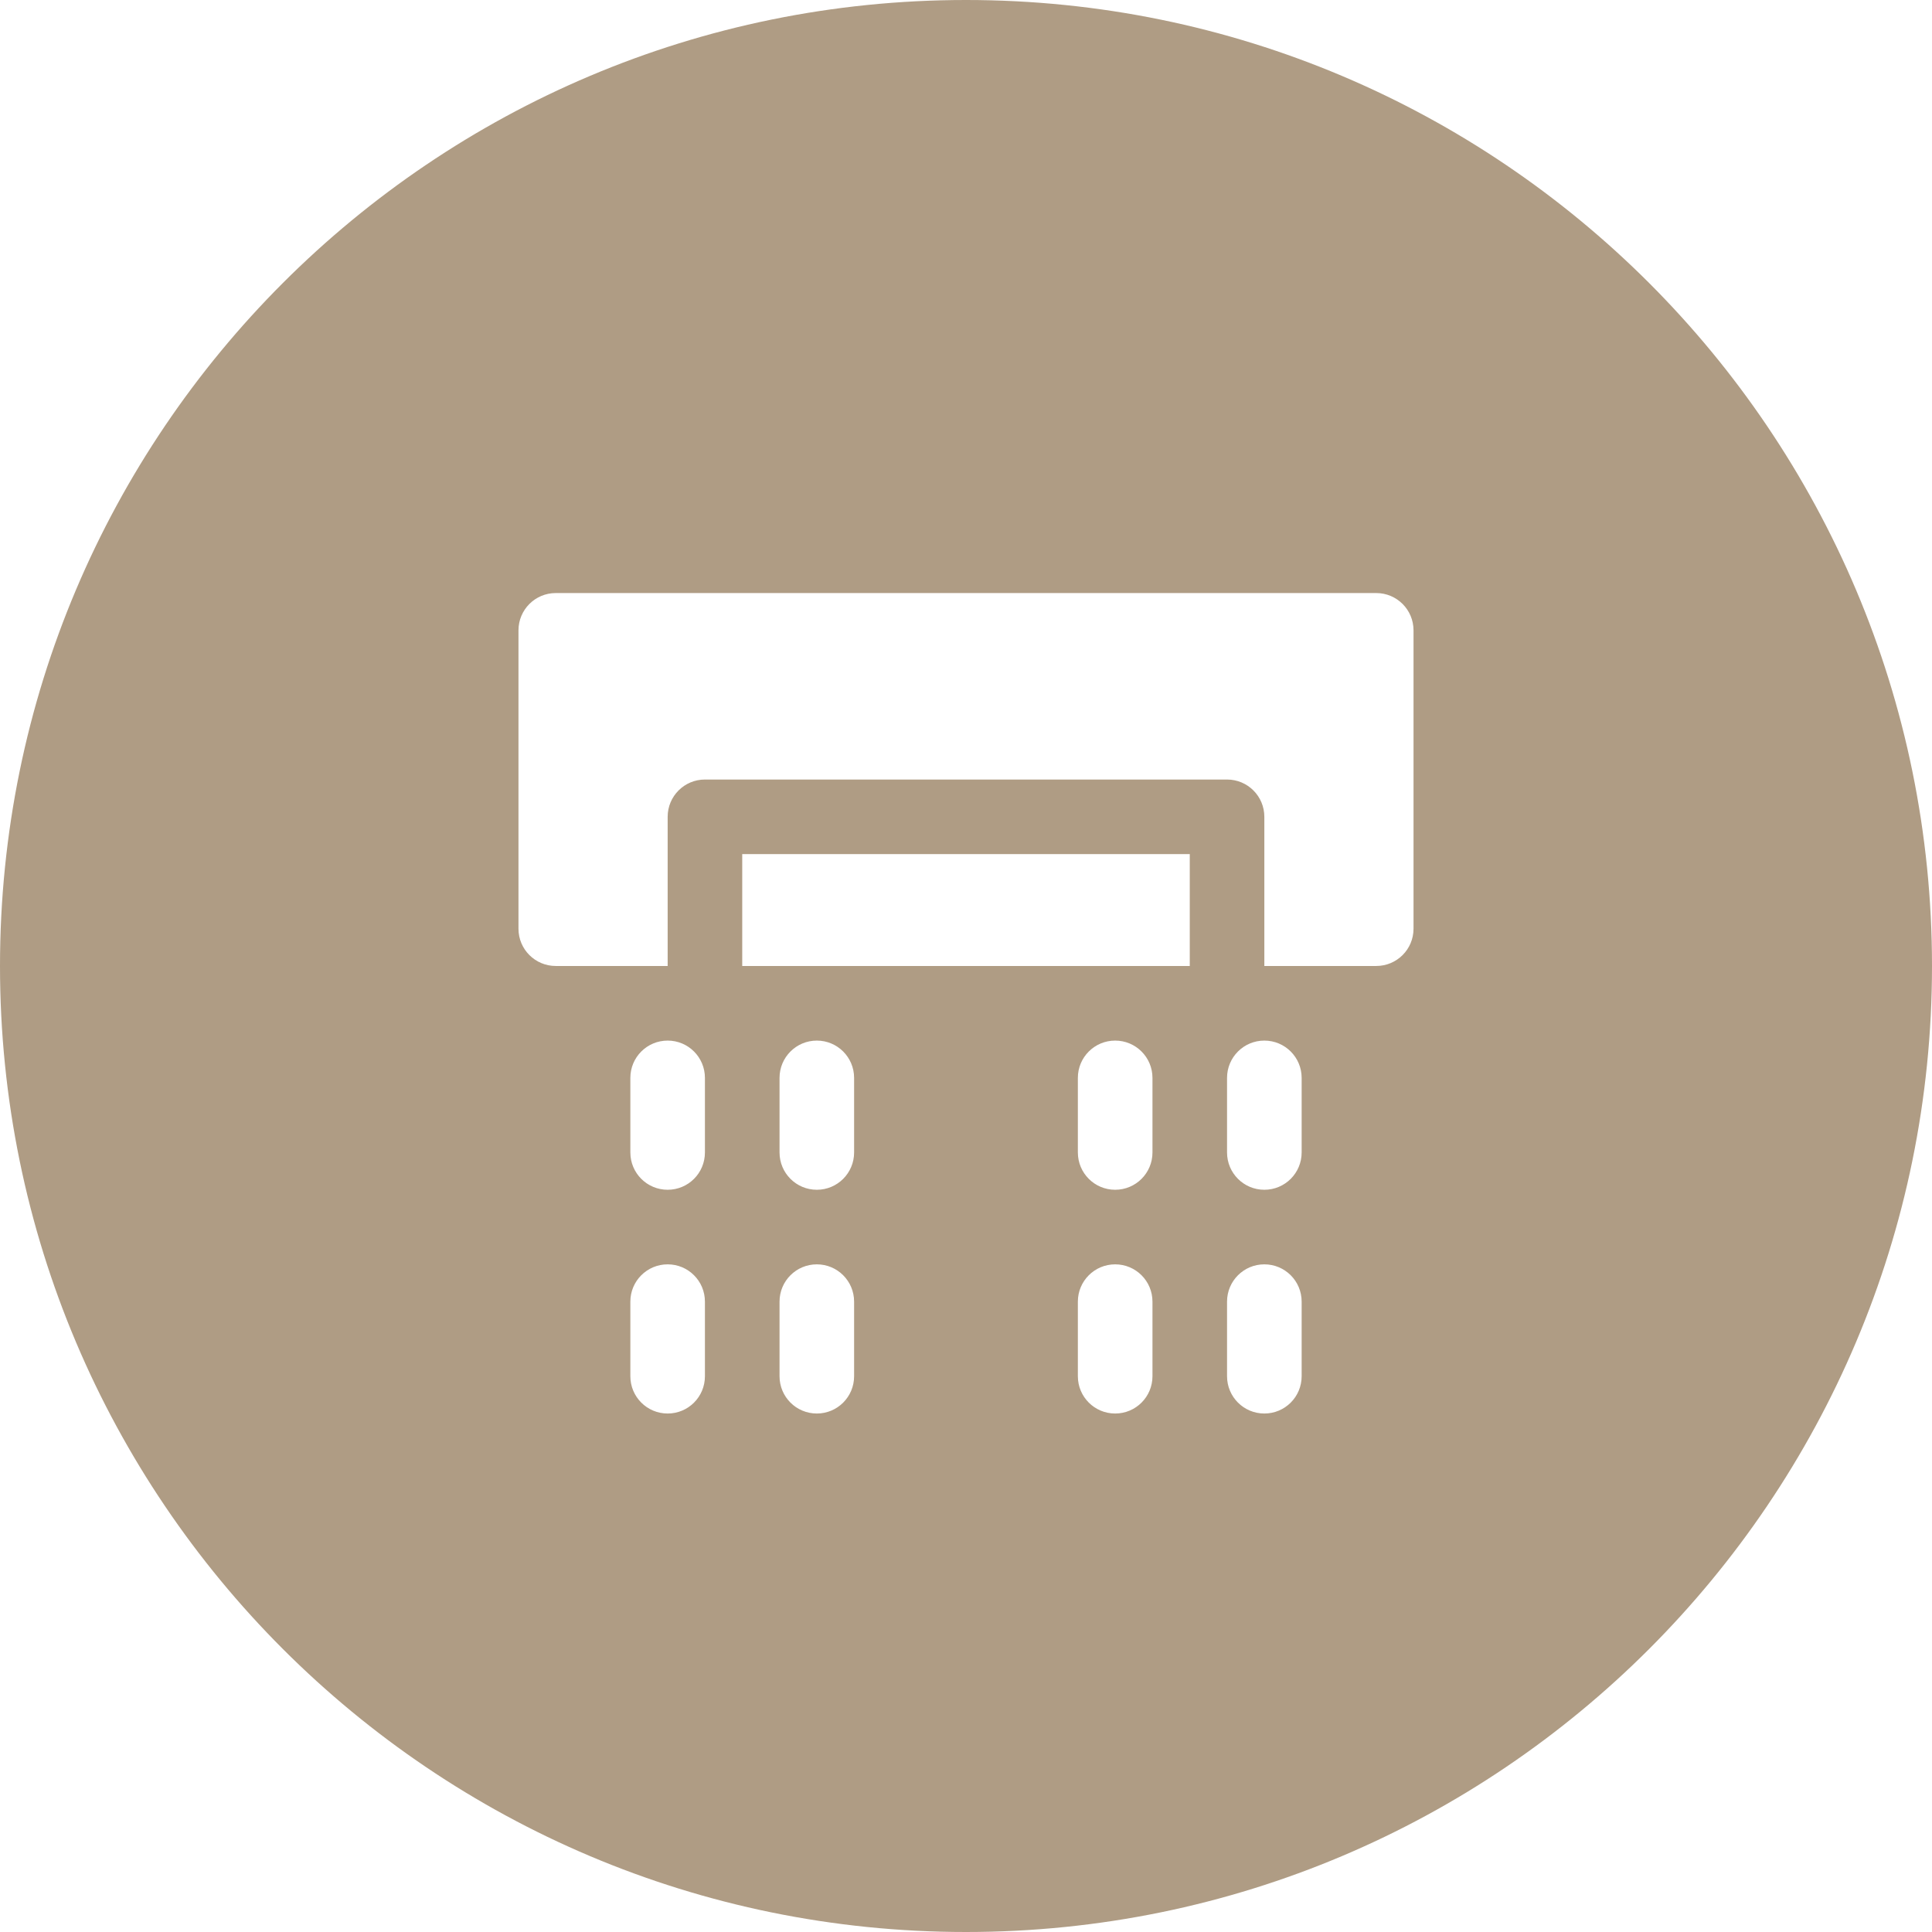 <?xml version="1.0" encoding="UTF-8"?>
<!DOCTYPE svg PUBLIC "-//W3C//DTD SVG 1.0//EN" "http://www.w3.org/TR/2001/REC-SVG-20010904/DTD/svg10.dtd">
<!-- Creator: CorelDRAW 2018 (64 Bit) -->
<svg xmlns="http://www.w3.org/2000/svg" xml:space="preserve" width="30px" height="30px" version="1.0" style="shape-rendering:geometricPrecision; text-rendering:geometricPrecision; image-rendering:optimizeQuality; fill-rule:evenodd; clip-rule:evenodd"
viewBox="0 0 557.27 557.27"
 xmlns:xlink="http://www.w3.org/1999/xlink">
 <defs>
  <style type="text/css">
   <![CDATA[
    .fil0 {fill:#AF9C84}
   ]]>
  </style>
 </defs>
 <g id="Capa_x0020_1">
  <path id="ico_ser_aire" class="fil0" d="M278.63 0c153.89,0 278.64,124.75 278.64,278.63 0,153.89 -124.75,278.64 -278.64,278.64 -153.88,0 -278.63,-124.75 -278.63,-278.64 0,-153.88 124.75,-278.63 278.63,-278.63zm-64.54 278.63l129.09 0 0 -32.27 -129.09 0 0 32.27zm182.87 -107.57l-236.65 0c-5.95,0 -10.76,4.81 -10.76,10.76l0 86.06c0,5.95 4.81,10.75 10.76,10.75l32.27 0 0 -43.02c0,-5.95 4.81,-10.76 10.75,-10.76l150.6 0c5.95,0 10.76,4.81 10.76,10.76l0 43.02 32.27 0c5.95,0 10.76,-4.8 10.76,-10.75l0 -86.06c0,-5.95 -4.81,-10.76 -10.76,-10.76zm-204.38 129.09c-5.95,0 -10.76,4.81 -10.76,10.76l0 21.51c0,5.95 4.81,10.76 10.76,10.76 5.95,0 10.75,-4.81 10.75,-10.76l0 -21.51c0,-5.95 -4.8,-10.76 -10.75,-10.76zm0 64.54c-5.95,0 -10.76,4.81 -10.76,10.76l0 21.51c0,5.95 4.81,10.76 10.76,10.76 5.95,0 10.75,-4.81 10.75,-10.76l0 -21.51c0,-5.95 -4.8,-10.76 -10.75,-10.76zm43.03 -64.54c-5.95,0 -10.76,4.81 -10.76,10.76l0 21.51c0,5.95 4.81,10.76 10.76,10.76 5.94,0 10.75,-4.81 10.75,-10.76l0 -21.51c0,-5.95 -4.81,-10.76 -10.75,-10.76zm0 64.54c-5.95,0 -10.76,4.81 -10.76,10.76l0 21.51c0,5.95 4.81,10.76 10.76,10.76 5.94,0 10.75,-4.81 10.75,-10.76l0 -21.51c0,-5.95 -4.81,-10.76 -10.75,-10.76zm86.05 -64.54c-5.95,0 -10.76,4.81 -10.76,10.76l0 21.51c0,5.95 4.81,10.76 10.76,10.76 5.95,0 10.76,-4.81 10.76,-10.76l0 -21.51c0,-5.95 -4.81,-10.76 -10.76,-10.76zm0 64.54c-5.95,0 -10.76,4.81 -10.76,10.76l0 21.51c0,5.95 4.81,10.76 10.76,10.76 5.95,0 10.76,-4.81 10.76,-10.76l0 -21.51c0,-5.95 -4.81,-10.76 -10.76,-10.76zm43.03 -64.54c-5.95,0 -10.76,4.81 -10.76,10.76l0 21.51c0,5.95 4.81,10.76 10.76,10.76 5.95,0 10.76,-4.81 10.76,-10.76l0 -21.51c0,-5.95 -4.81,-10.76 -10.76,-10.76zm0 64.54c-5.95,0 -10.76,4.81 -10.76,10.76l0 21.51c0,5.95 4.81,10.76 10.76,10.76 5.95,0 10.76,-4.81 10.76,-10.76l0 -21.51c0,-5.95 -4.81,-10.76 -10.76,-10.76z"/>
 </g>
</svg>
